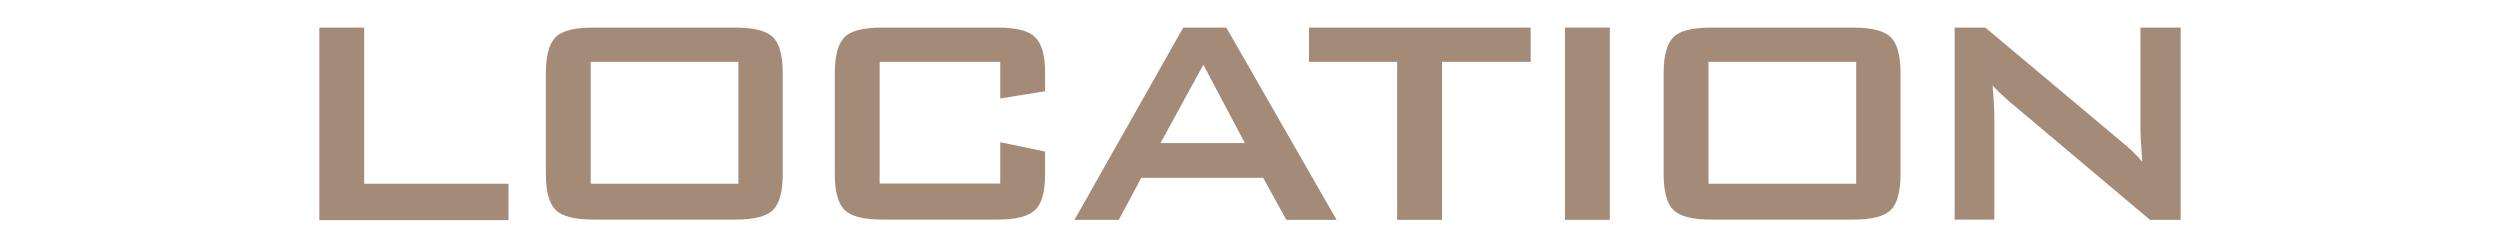 <?xml version="1.0" encoding="UTF-8"?>
<svg id="_レイヤー_2" xmlns="http://www.w3.org/2000/svg" version="1.1" viewBox="0 0 970 96">
  <!-- Generator: Adobe Illustrator 29.3.1, SVG Export Plug-In . SVG Version: 2.1.0 Build 151)  -->
  <defs>
    <style>
      .st0 {
        fill: #a48b78;
      }
    </style>
  </defs>
  <g id="_作業">
    <g>
      <path class="st0" d="M123.9,85.3V10.7h17.4v60.6h56v14.1h-73.4Z"/>
      <path class="st0" d="M211.8,28.3c0-6.8,1.3-11.4,3.8-13.9,2.5-2.5,7.4-3.7,14.7-3.7h54.9c7.2,0,12.1,1.2,14.7,3.7,2.5,2.5,3.8,7.1,3.8,13.9v39.3c0,6.8-1.3,11.5-3.8,13.9-2.5,2.5-7.4,3.7-14.7,3.7h-54.9c-7.2,0-12.1-1.2-14.7-3.7-2.5-2.5-3.8-7.1-3.8-13.9V28.3ZM229.2,71.3h57.3V24h-57.3v47.2Z"/>
      <path class="st0" d="M388.1,24h-46.8v47.2h46.8v-16l17.4,3.6v8.8c0,6.8-1.3,11.5-3.9,13.9-2.6,2.5-7.4,3.7-14.6,3.7h-44.6c-7.2,0-12.1-1.2-14.7-3.7-2.5-2.5-3.8-7.1-3.8-13.9V28.3c0-6.8,1.3-11.4,3.8-13.9,2.5-2.5,7.4-3.7,14.7-3.7h44.6c7.2,0,12.1,1.2,14.6,3.7,2.6,2.5,3.9,7.1,3.9,13.9v7.1l-17.4,2.8v-14.1Z"/>
      <path class="st0" d="M416.9,85.3l42.2-74.6h16.7l42.8,74.6h-19.5l-9-16.3h-47.3l-8.7,16.3h-17.3ZM450.3,55.5h32.7l-16.1-30.4-16.6,30.4Z"/>
      <path class="st0" d="M559.5,24v61.3h-17.4V24h-34.2v-13.3h86v13.3h-34.4Z"/>
      <path class="st0" d="M607.2,85.3V10.7h17.4v74.6h-17.4Z"/>
      <path class="st0" d="M645.5,28.3c0-6.8,1.3-11.4,3.8-13.9,2.5-2.5,7.4-3.7,14.7-3.7h54.9c7.2,0,12.1,1.2,14.7,3.7,2.5,2.5,3.8,7.1,3.8,13.9v39.3c0,6.8-1.3,11.5-3.8,13.9-2.5,2.5-7.4,3.7-14.7,3.7h-54.9c-7.2,0-12.1-1.2-14.7-3.7-2.5-2.5-3.8-7.1-3.8-13.9V28.3ZM662.9,71.3h57.3V24h-57.3v47.2Z"/>
      <path class="st0" d="M758.4,85.3V10.7h11.9l52.5,44c1.8,1.5,3.4,2.8,4.7,4.1,1.4,1.3,2.6,2.6,3.7,4-.3-4.2-.5-7.2-.6-8.9,0-1.7-.1-3.1-.1-4V10.7h15.6v74.6h-11.9l-54.8-46.1c-1.3-1.2-2.5-2.2-3.5-3.2-1-.9-1.9-1.9-2.8-2.9.2,2.3.4,4.5.5,6.5.1,2,.2,3.8.2,5.3v40.3h-15.6Z"/>
    </g>
  </g>
</svg>